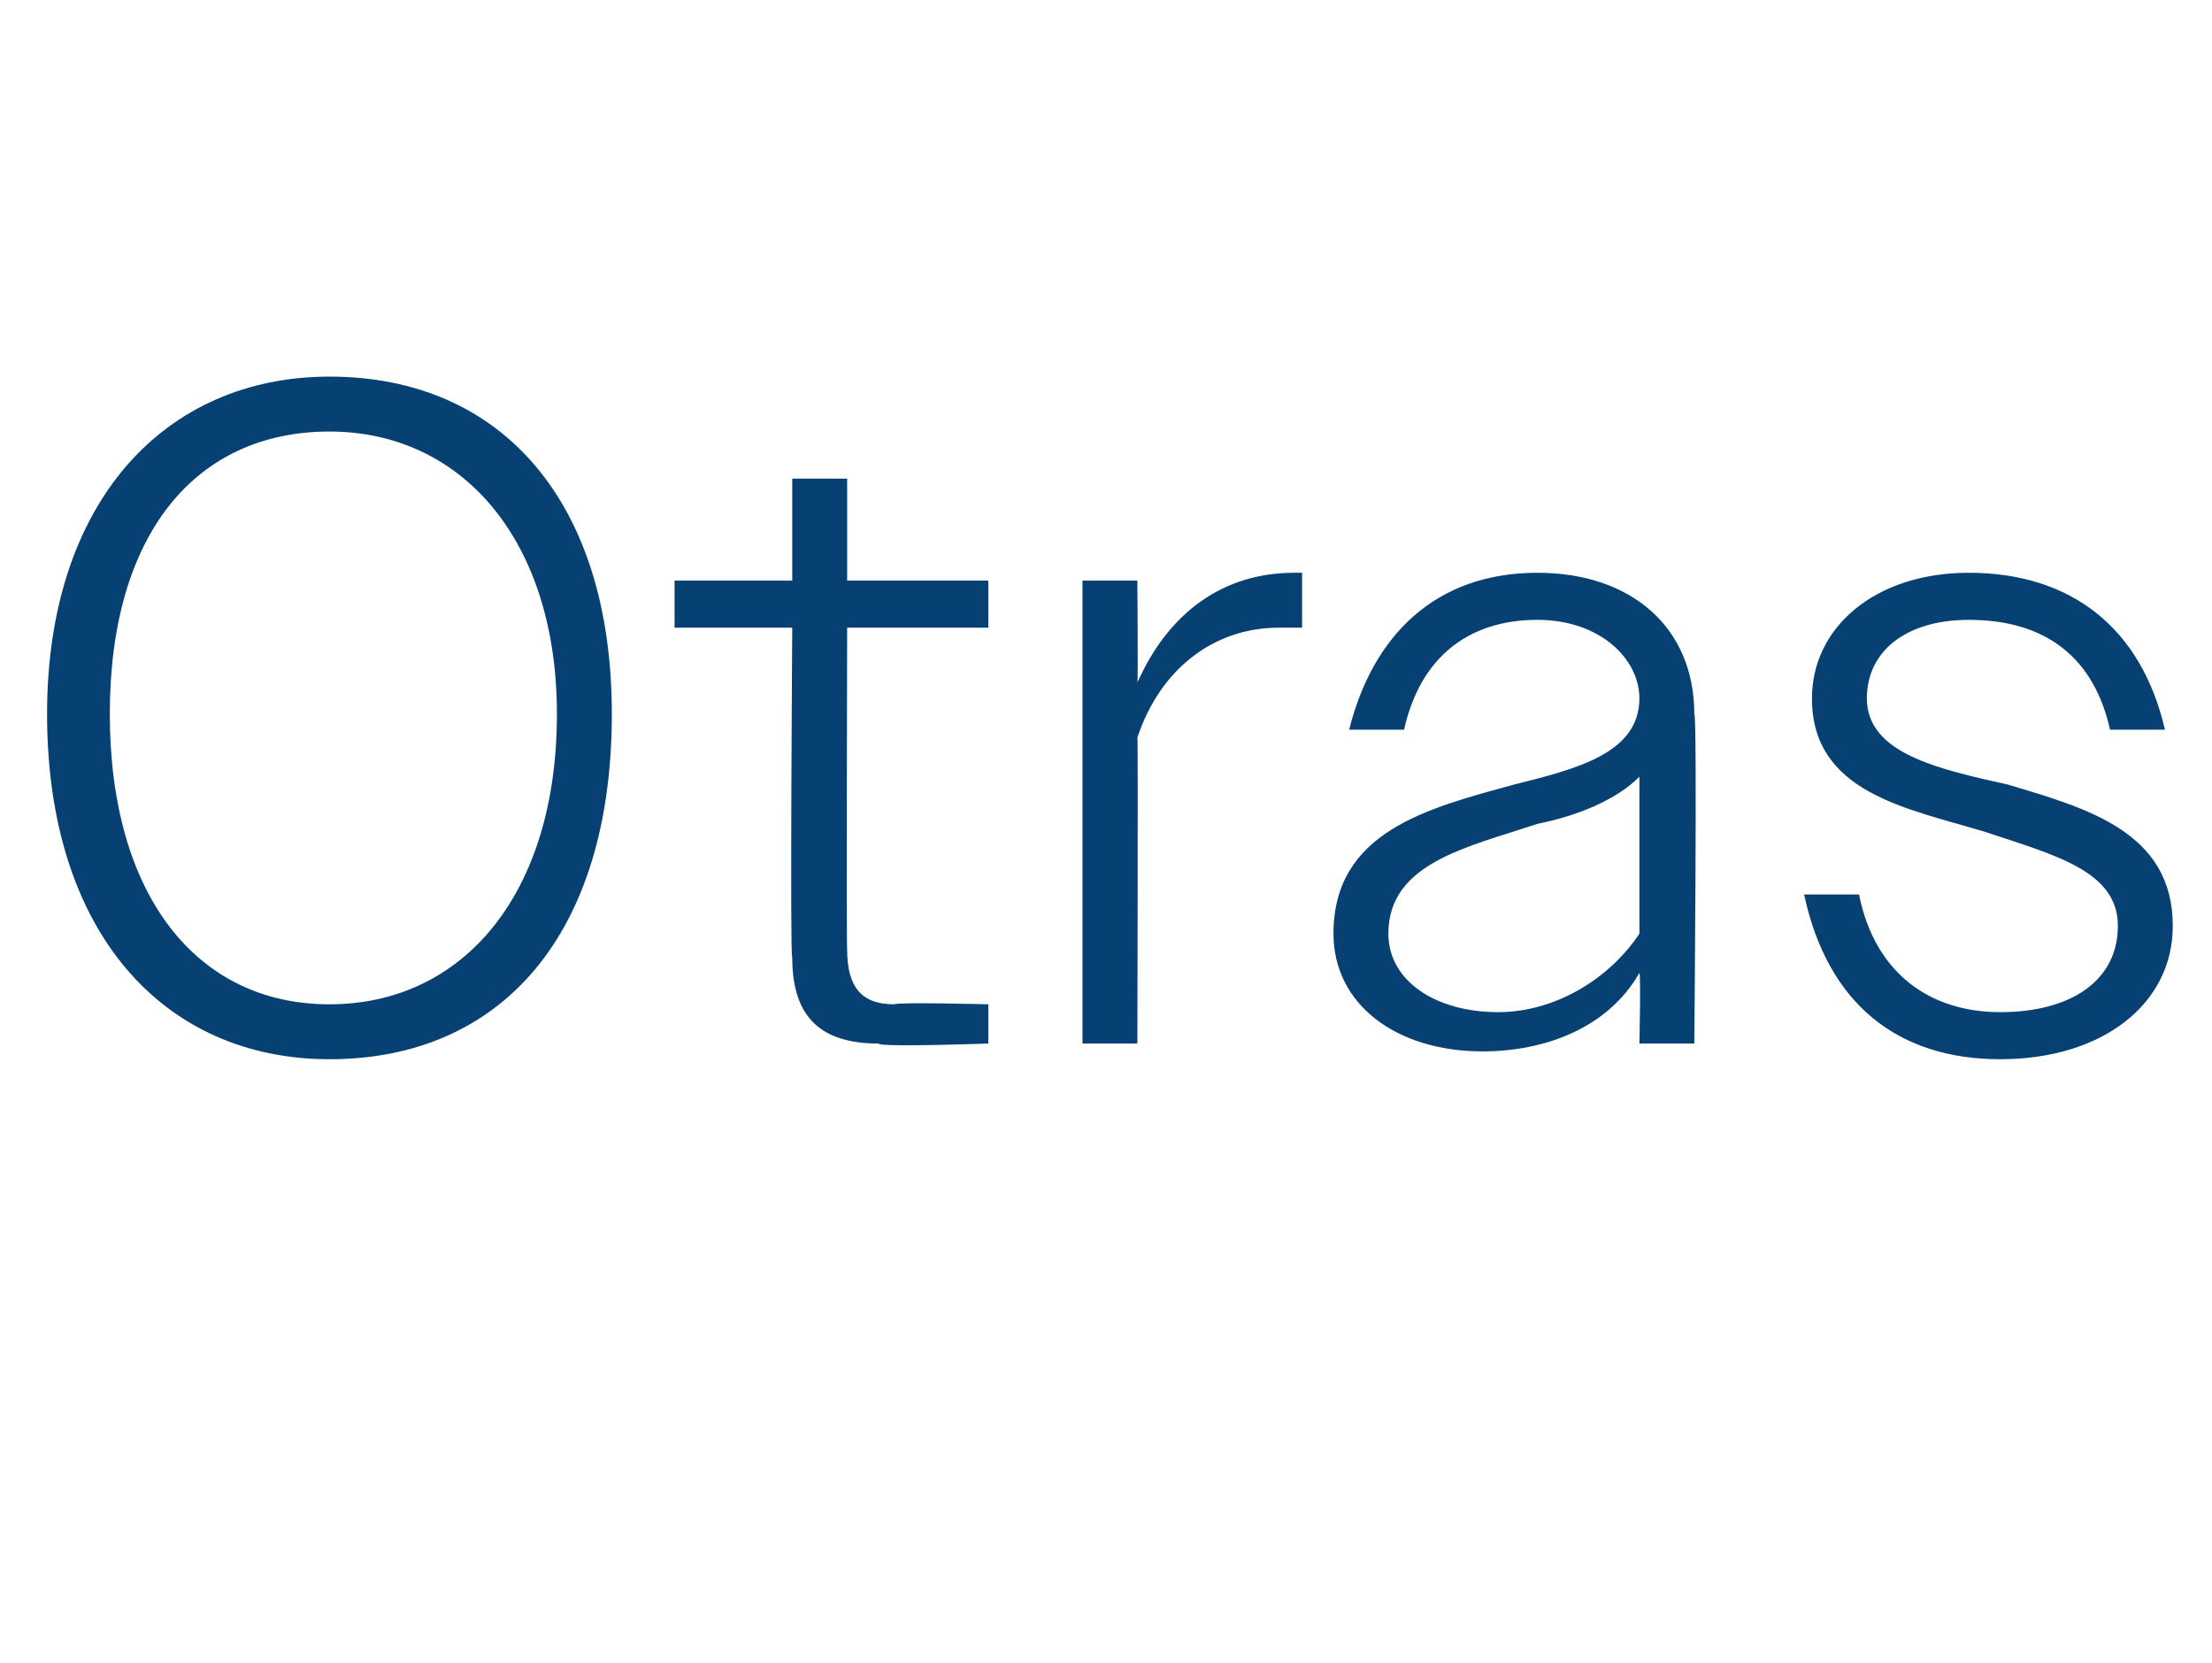 <?xml version="1.0" standalone="no"?><!DOCTYPE svg PUBLIC "-//W3C//DTD SVG 1.1//EN" "http://www.w3.org/Graphics/SVG/1.1/DTD/svg11.dtd"><svg xmlns="http://www.w3.org/2000/svg" version="1.1" width="28.2px" height="21.2px" viewBox="0 -1 28.2 21.2" style="top:-1px">  <desc>Otras</desc>  <defs/>  <g id="Polygon56321">    <path d="M 0.6 8.1 C 0.6 5.4 2.1 3.8 4.2 3.8 C 6.4 3.8 7.8 5.4 7.8 8.1 C 7.8 10.9 6.4 12.5 4.2 12.5 C 2.1 12.5 0.6 10.9 0.6 8.1 Z M 7.1 8.1 C 7.1 5.9 5.9 4.5 4.2 4.5 C 2.5 4.5 1.4 5.8 1.4 8.1 C 1.4 10.4 2.5 11.8 4.2 11.8 C 5.9 11.8 7.1 10.4 7.1 8.1 Z M 10.1 11.2 C 10.07 11.23 10.1 7 10.1 7 L 8.6 7 L 8.6 6.4 L 10.1 6.4 L 10.1 5.1 L 10.8 5.1 L 10.8 6.4 L 12.6 6.4 L 12.6 7 L 10.8 7 C 10.8 7 10.79 11.1 10.8 11.1 C 10.8 11.6 11 11.8 11.4 11.8 C 11.44 11.77 12.6 11.8 12.6 11.8 L 12.6 12.3 C 12.6 12.3 11.2 12.35 11.2 12.3 C 10.4 12.3 10.1 11.9 10.1 11.2 Z M 13.8 6.4 L 14.5 6.4 C 14.5 6.4 14.51 7.74 14.5 7.7 C 14.9 6.8 15.6 6.3 16.5 6.3 C 16.5 6.3 16.6 6.3 16.6 6.3 C 16.6 6.3 16.6 7 16.6 7 C 16.5 7 16.4 7 16.3 7 C 15.5 7 14.8 7.5 14.5 8.4 C 14.51 8.38 14.5 12.3 14.5 12.3 L 13.8 12.3 L 13.8 6.4 Z M 17 10.9 C 17 9.6 18.2 9.3 19.3 9 C 20.1 8.8 20.9 8.6 20.9 7.9 C 20.9 7.4 20.4 6.9 19.6 6.9 C 18.7 6.9 18.1 7.4 17.9 8.3 C 17.9 8.3 17.2 8.3 17.2 8.3 C 17.5 7.1 18.3 6.3 19.6 6.3 C 20.8 6.3 21.6 7 21.6 8.1 C 21.64 8.09 21.6 12.3 21.6 12.3 L 20.9 12.3 C 20.9 12.3 20.92 11.42 20.9 11.4 C 20.5 12.1 19.7 12.4 18.9 12.4 C 17.8 12.4 17 11.8 17 10.9 Z M 19.1 11.9 C 19.8 11.9 20.5 11.5 20.9 10.9 C 20.9 10.9 20.9 8.9 20.9 8.9 C 20.6 9.2 20.1 9.4 19.6 9.5 C 18.7 9.8 17.7 10 17.7 10.9 C 17.7 11.5 18.3 11.9 19.1 11.9 Z M 23 10.4 C 23 10.4 23.7 10.4 23.7 10.4 C 23.9 11.4 24.6 11.9 25.5 11.9 C 26.4 11.9 27 11.5 27 10.8 C 27 10.1 26.2 9.9 25.3 9.6 C 24.3 9.3 23.1 9.1 23.1 7.9 C 23.1 7 23.9 6.3 25.1 6.3 C 26.4 6.3 27.3 7 27.6 8.3 C 27.6 8.3 26.9 8.3 26.9 8.3 C 26.7 7.4 26.1 6.9 25.1 6.9 C 24.3 6.9 23.8 7.3 23.8 7.9 C 23.8 8.6 24.7 8.8 25.6 9 C 26.6 9.3 27.7 9.6 27.7 10.8 C 27.7 11.8 26.8 12.5 25.5 12.5 C 24.2 12.5 23.3 11.8 23 10.4 Z " stroke="none" fill="#074173"/>  </g></svg>